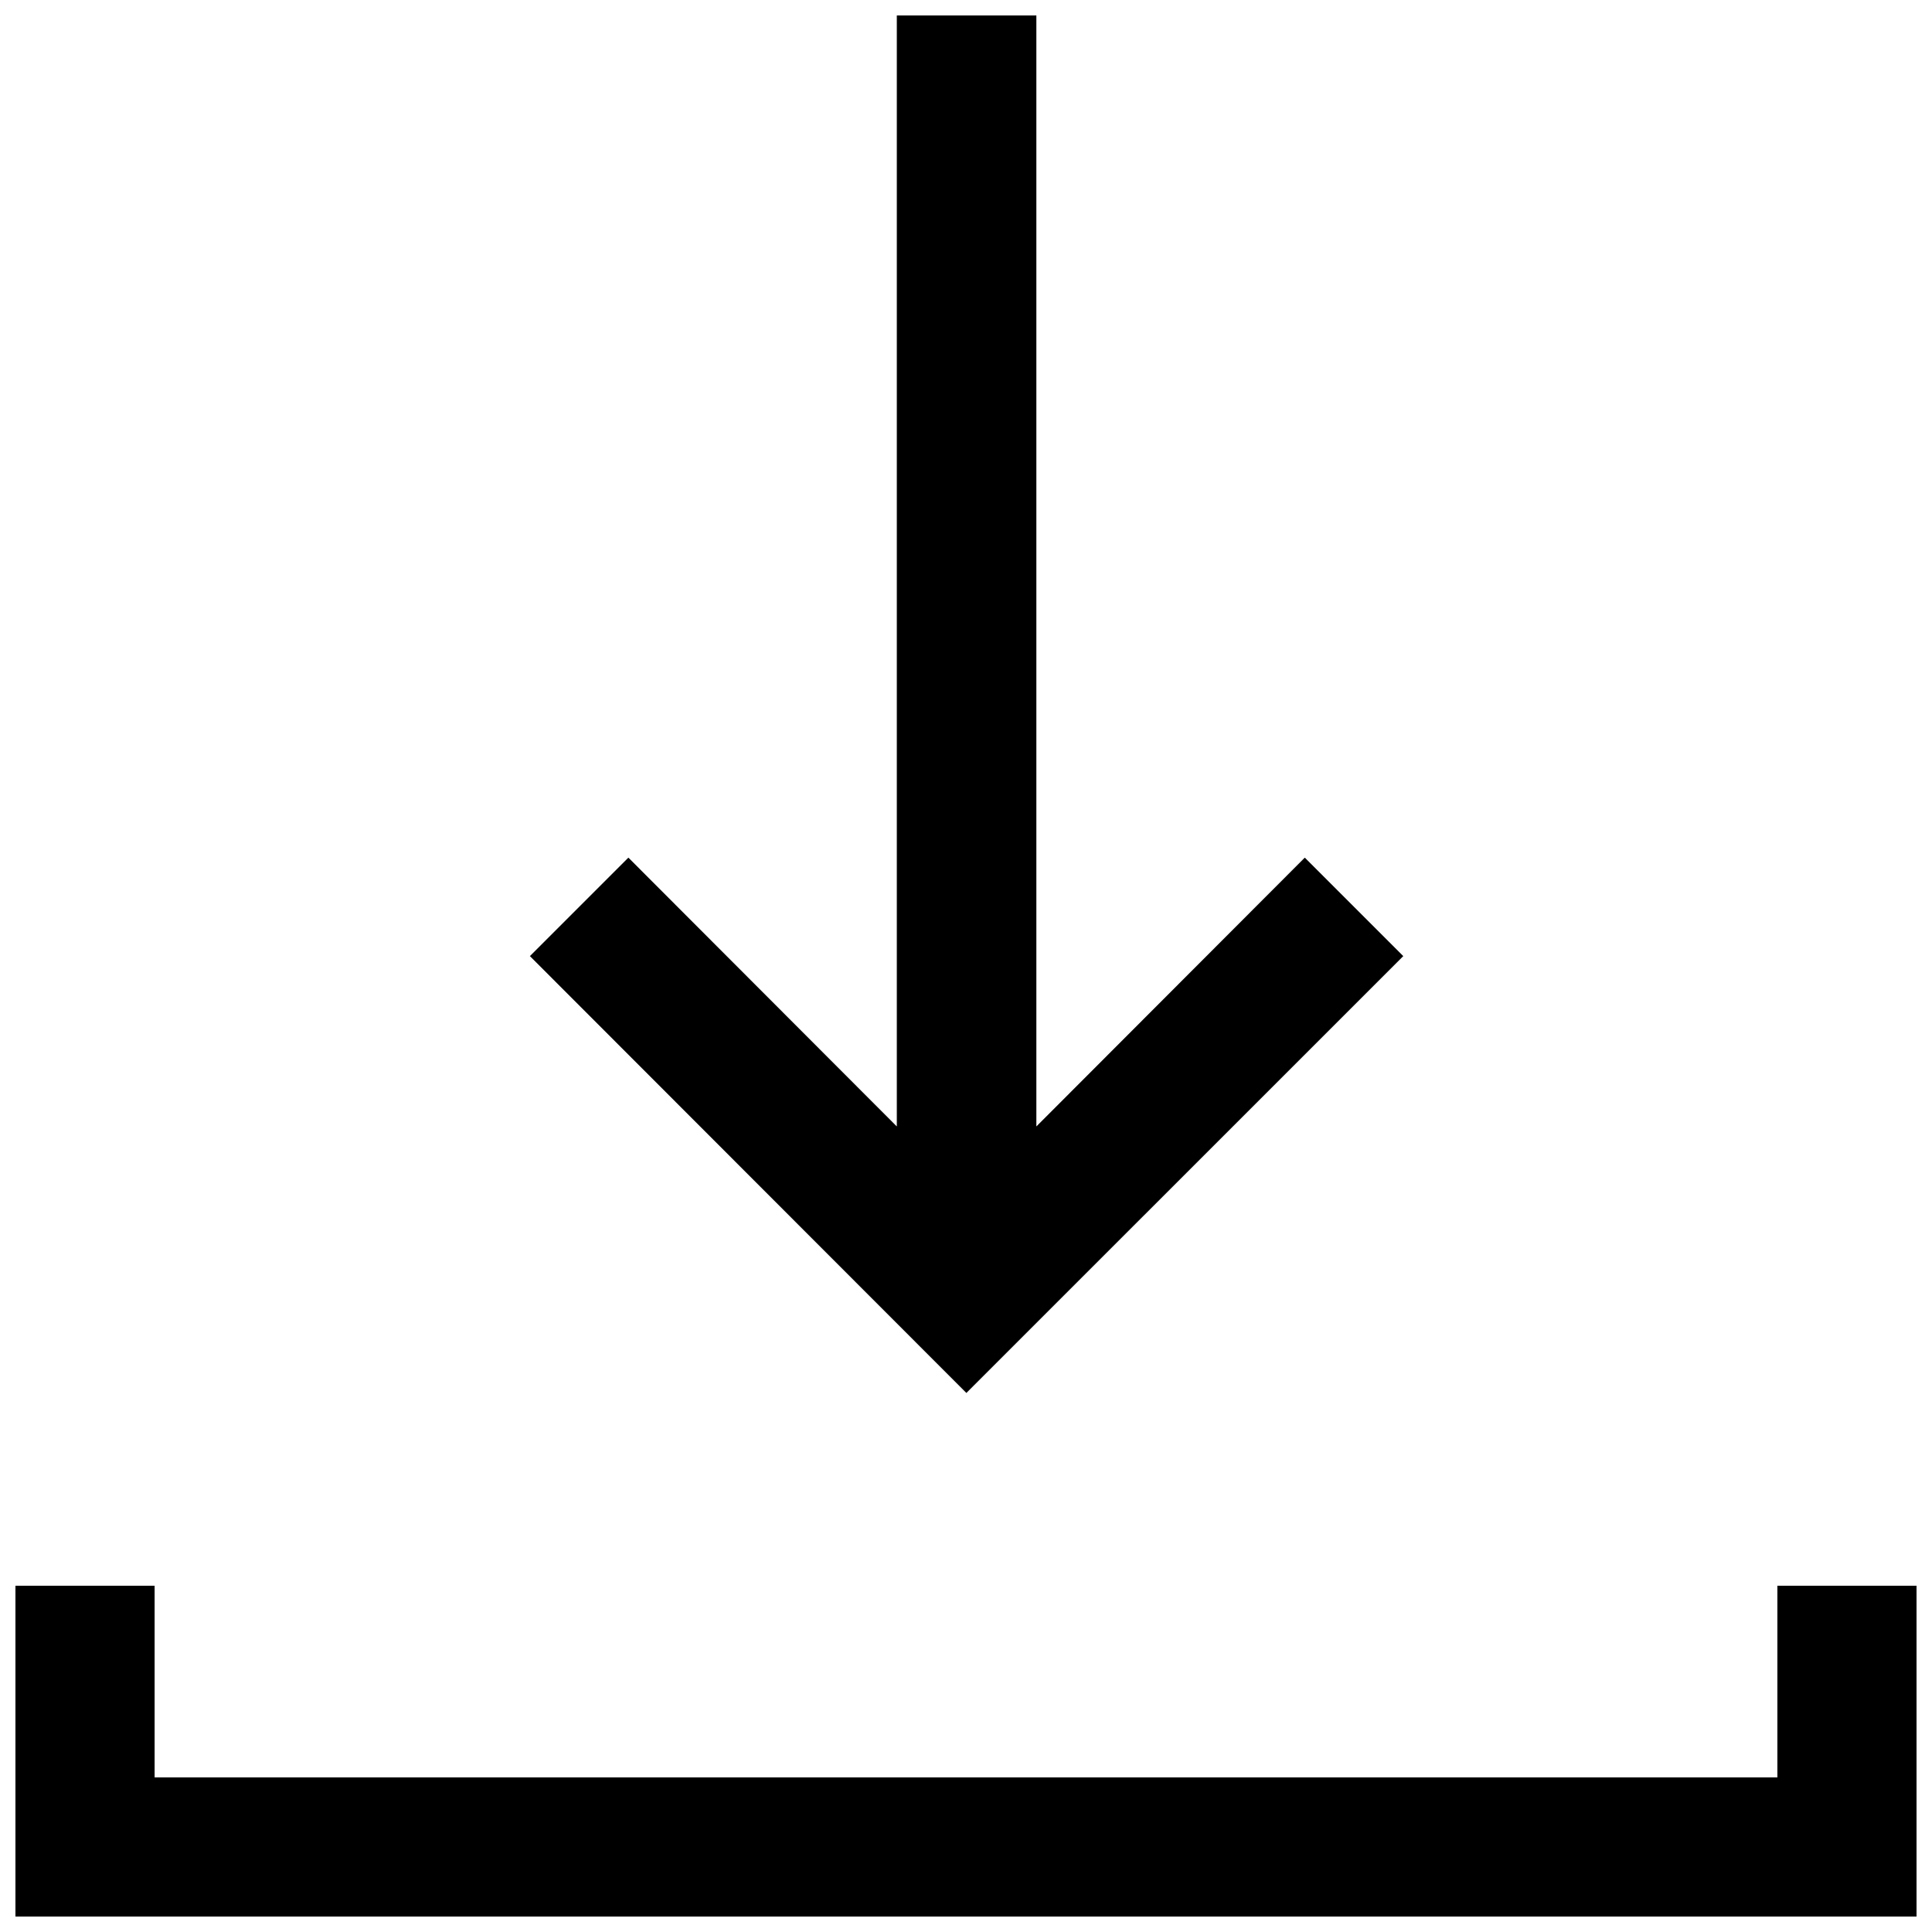 <?xml version="1.0" encoding="UTF-8"?>
<!-- Uploaded to: ICON Repo, www.svgrepo.com, Generator: ICON Repo Mixer Tools -->
<svg width="800px" height="800px" version="1.1" viewBox="144 144 512 512" xmlns="http://www.w3.org/2000/svg">
 <defs>
  <clipPath id="b">
   <path d="m284 148.09h232v365.91h-232z"/>
  </clipPath>
  <clipPath id="a">
   <path d="m148.09 564h503.81v87.902h-503.81z"/>
  </clipPath>
 </defs>
 <g>
  <g clip-path="url(#b)">
   <path d="m515.88 397.38-26.098-26.098-71.137 71.238v-294.43h-36.98v294.43l-71.137-71.238-26.098 26.098 115.67 115.77z"/>
  </g>
  <g clip-path="url(#a)">
   <path d="m615.02 564.24v50.781h-430.05v-50.781h-36.879v87.66h503.81v-87.66z"/>
  </g>
 </g>
</svg>